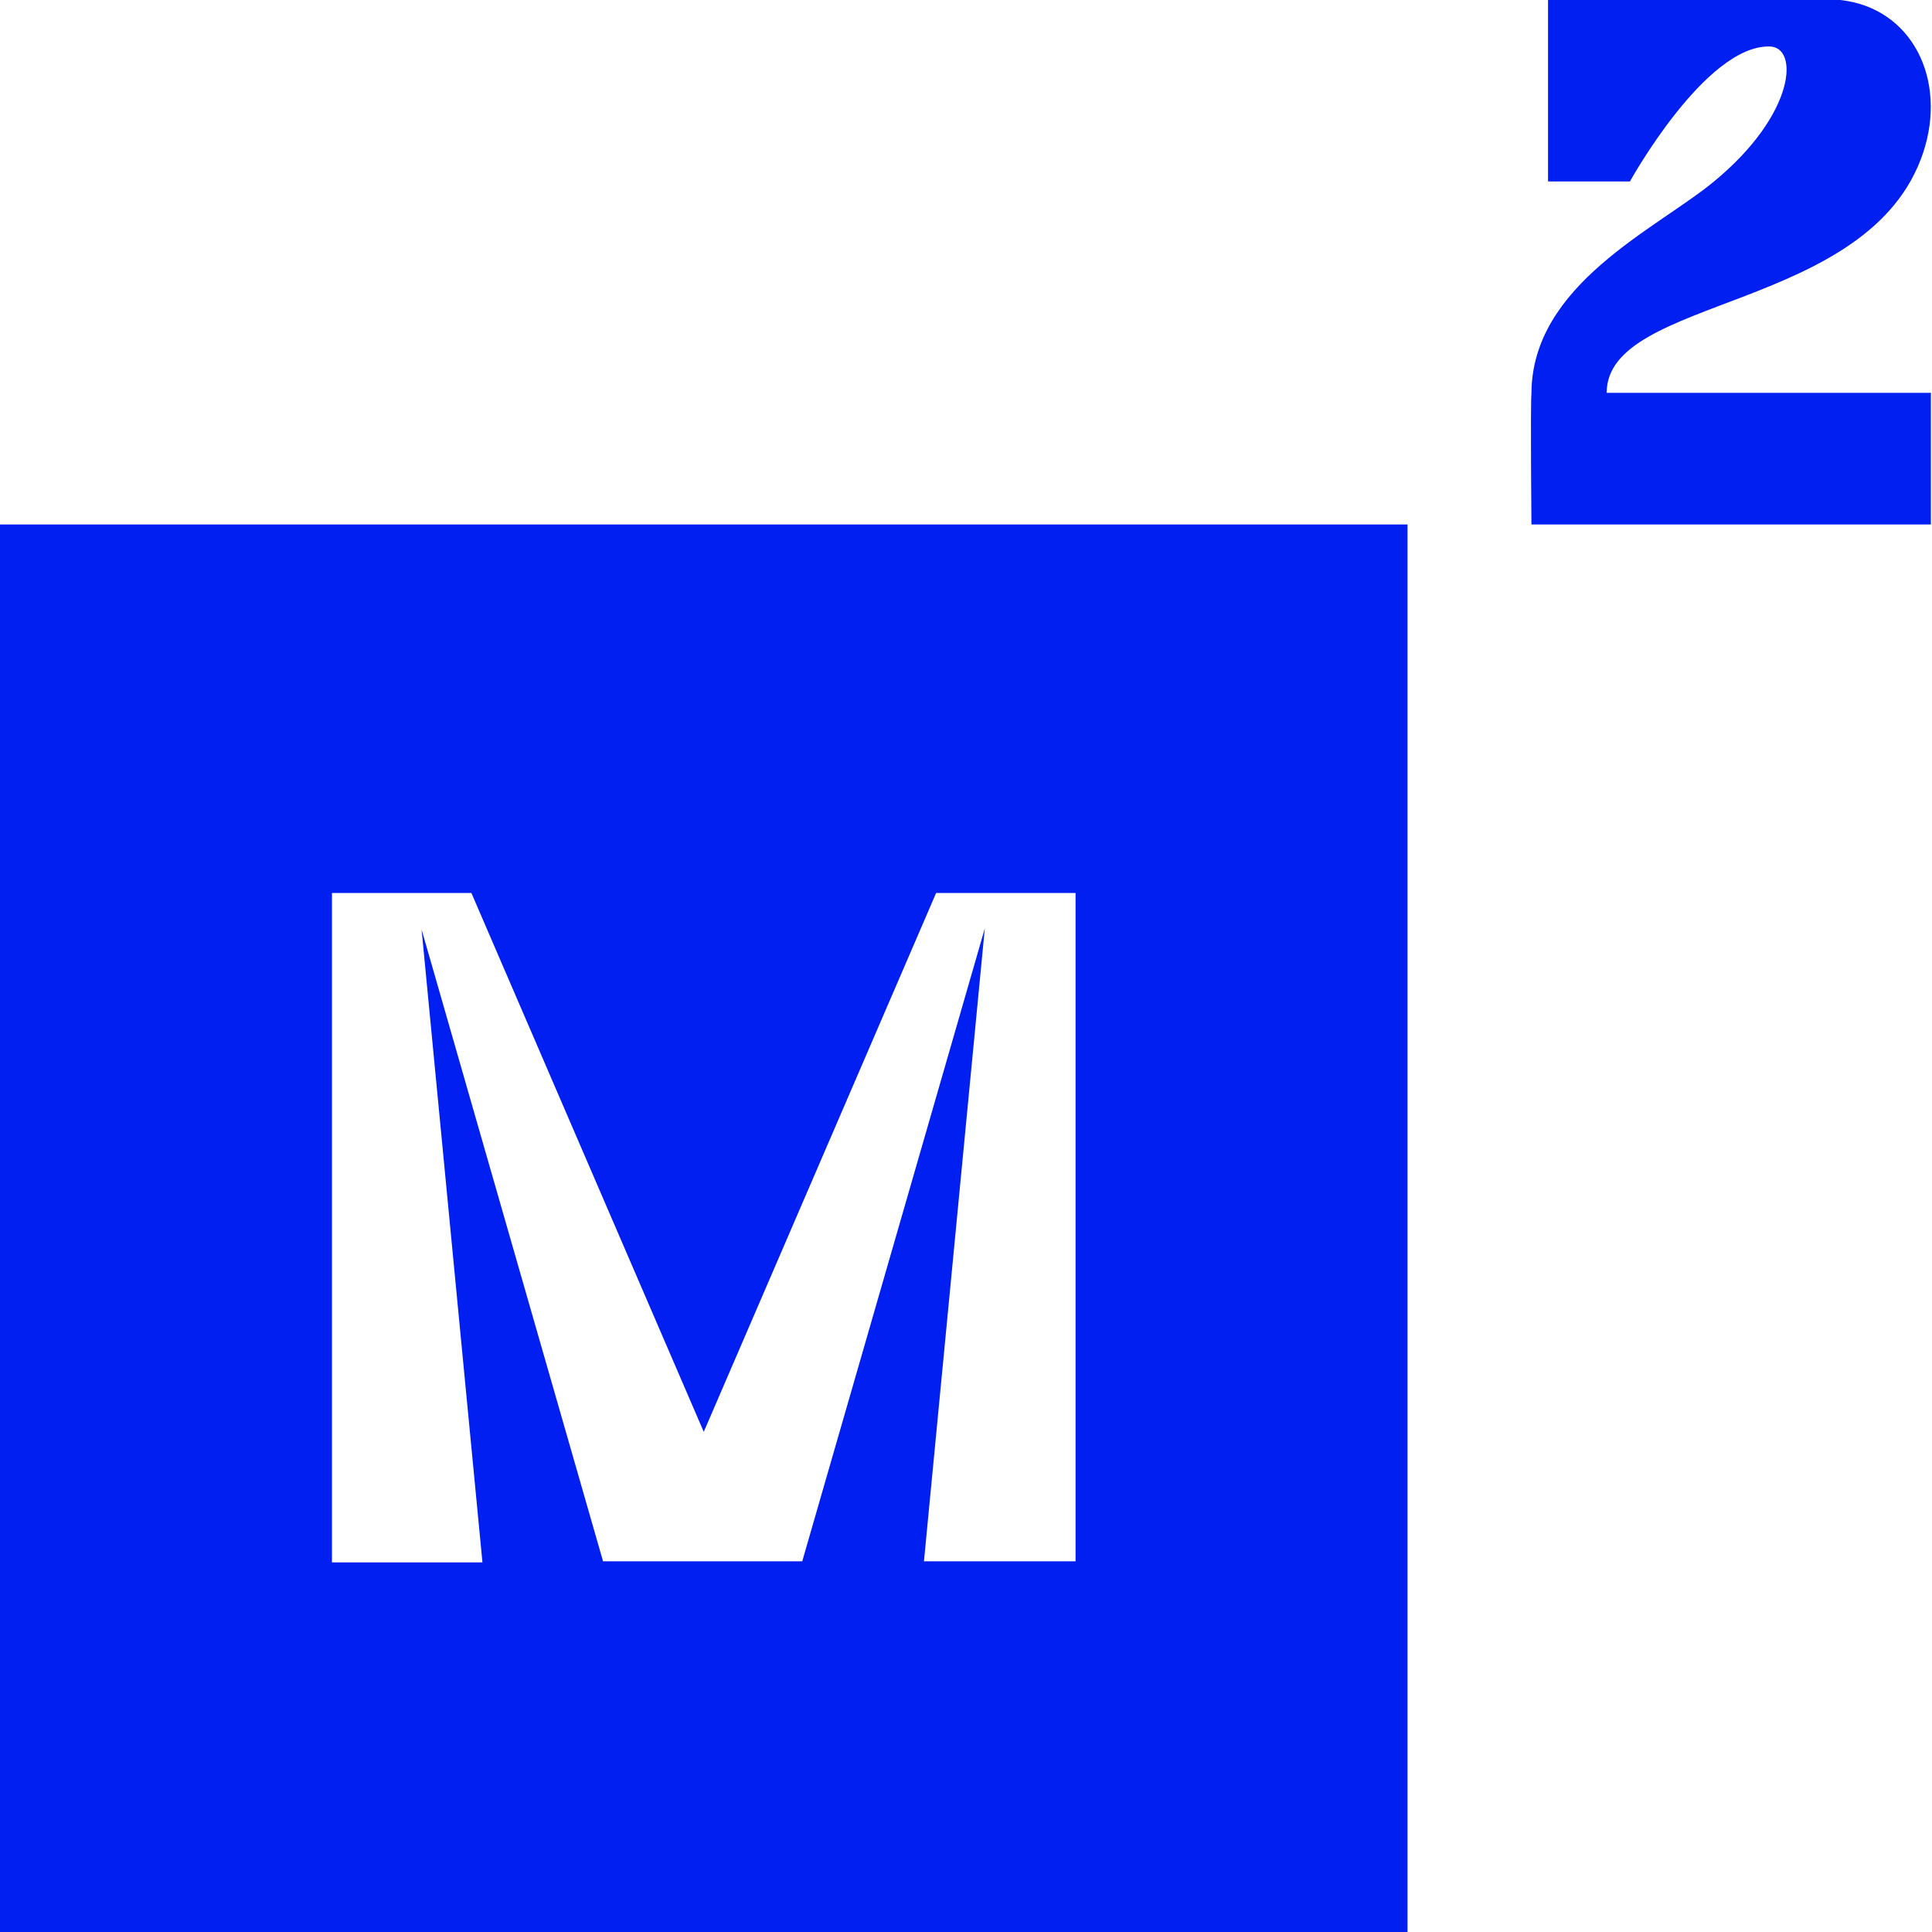 <?xml version="1.0" encoding="UTF-8"?> <svg xmlns="http://www.w3.org/2000/svg" xmlns:xlink="http://www.w3.org/1999/xlink" version="1.1" id="Layer_1" x="0px" y="0px" viewBox="0 0 174.6 174.6" style="enable-background:new 0 0 174.6 174.6;" xml:space="preserve"> <style type="text/css"> .st0{fill:#011FF1;} </style> <path class="st0" d="M0,47.4v127.2h127.2V47.4H0z M97.2,141.1h-0.1H83.5L89,83.9l-16.5,57.2H54.5L38.1,84l5.5,57.2H30V80.7h12.6 l21,48.7l21-48.7h12.6V141.1z"></path> <path class="st0" d="M174.5,47.4h-11.9h-14.7h-9.5c0,0-0.1-10.8,0-11.8l0,0l0,0c0-9.9,11.3-14.9,16.5-19.2c7.4-6.1,7.7-12.2,5-12.2 c-5.8-0.1-12.6,12.2-12.6,12.2s-7.5,0-7.4,0V0h25.3c0.4,0,0.7,0,1.1,0c6.5,0.7,9.7,7.2,7.5,13.8c-4.8,14.4-28.6,12.9-28.6,21.7h29.3 V47.4z"></path> </svg> 